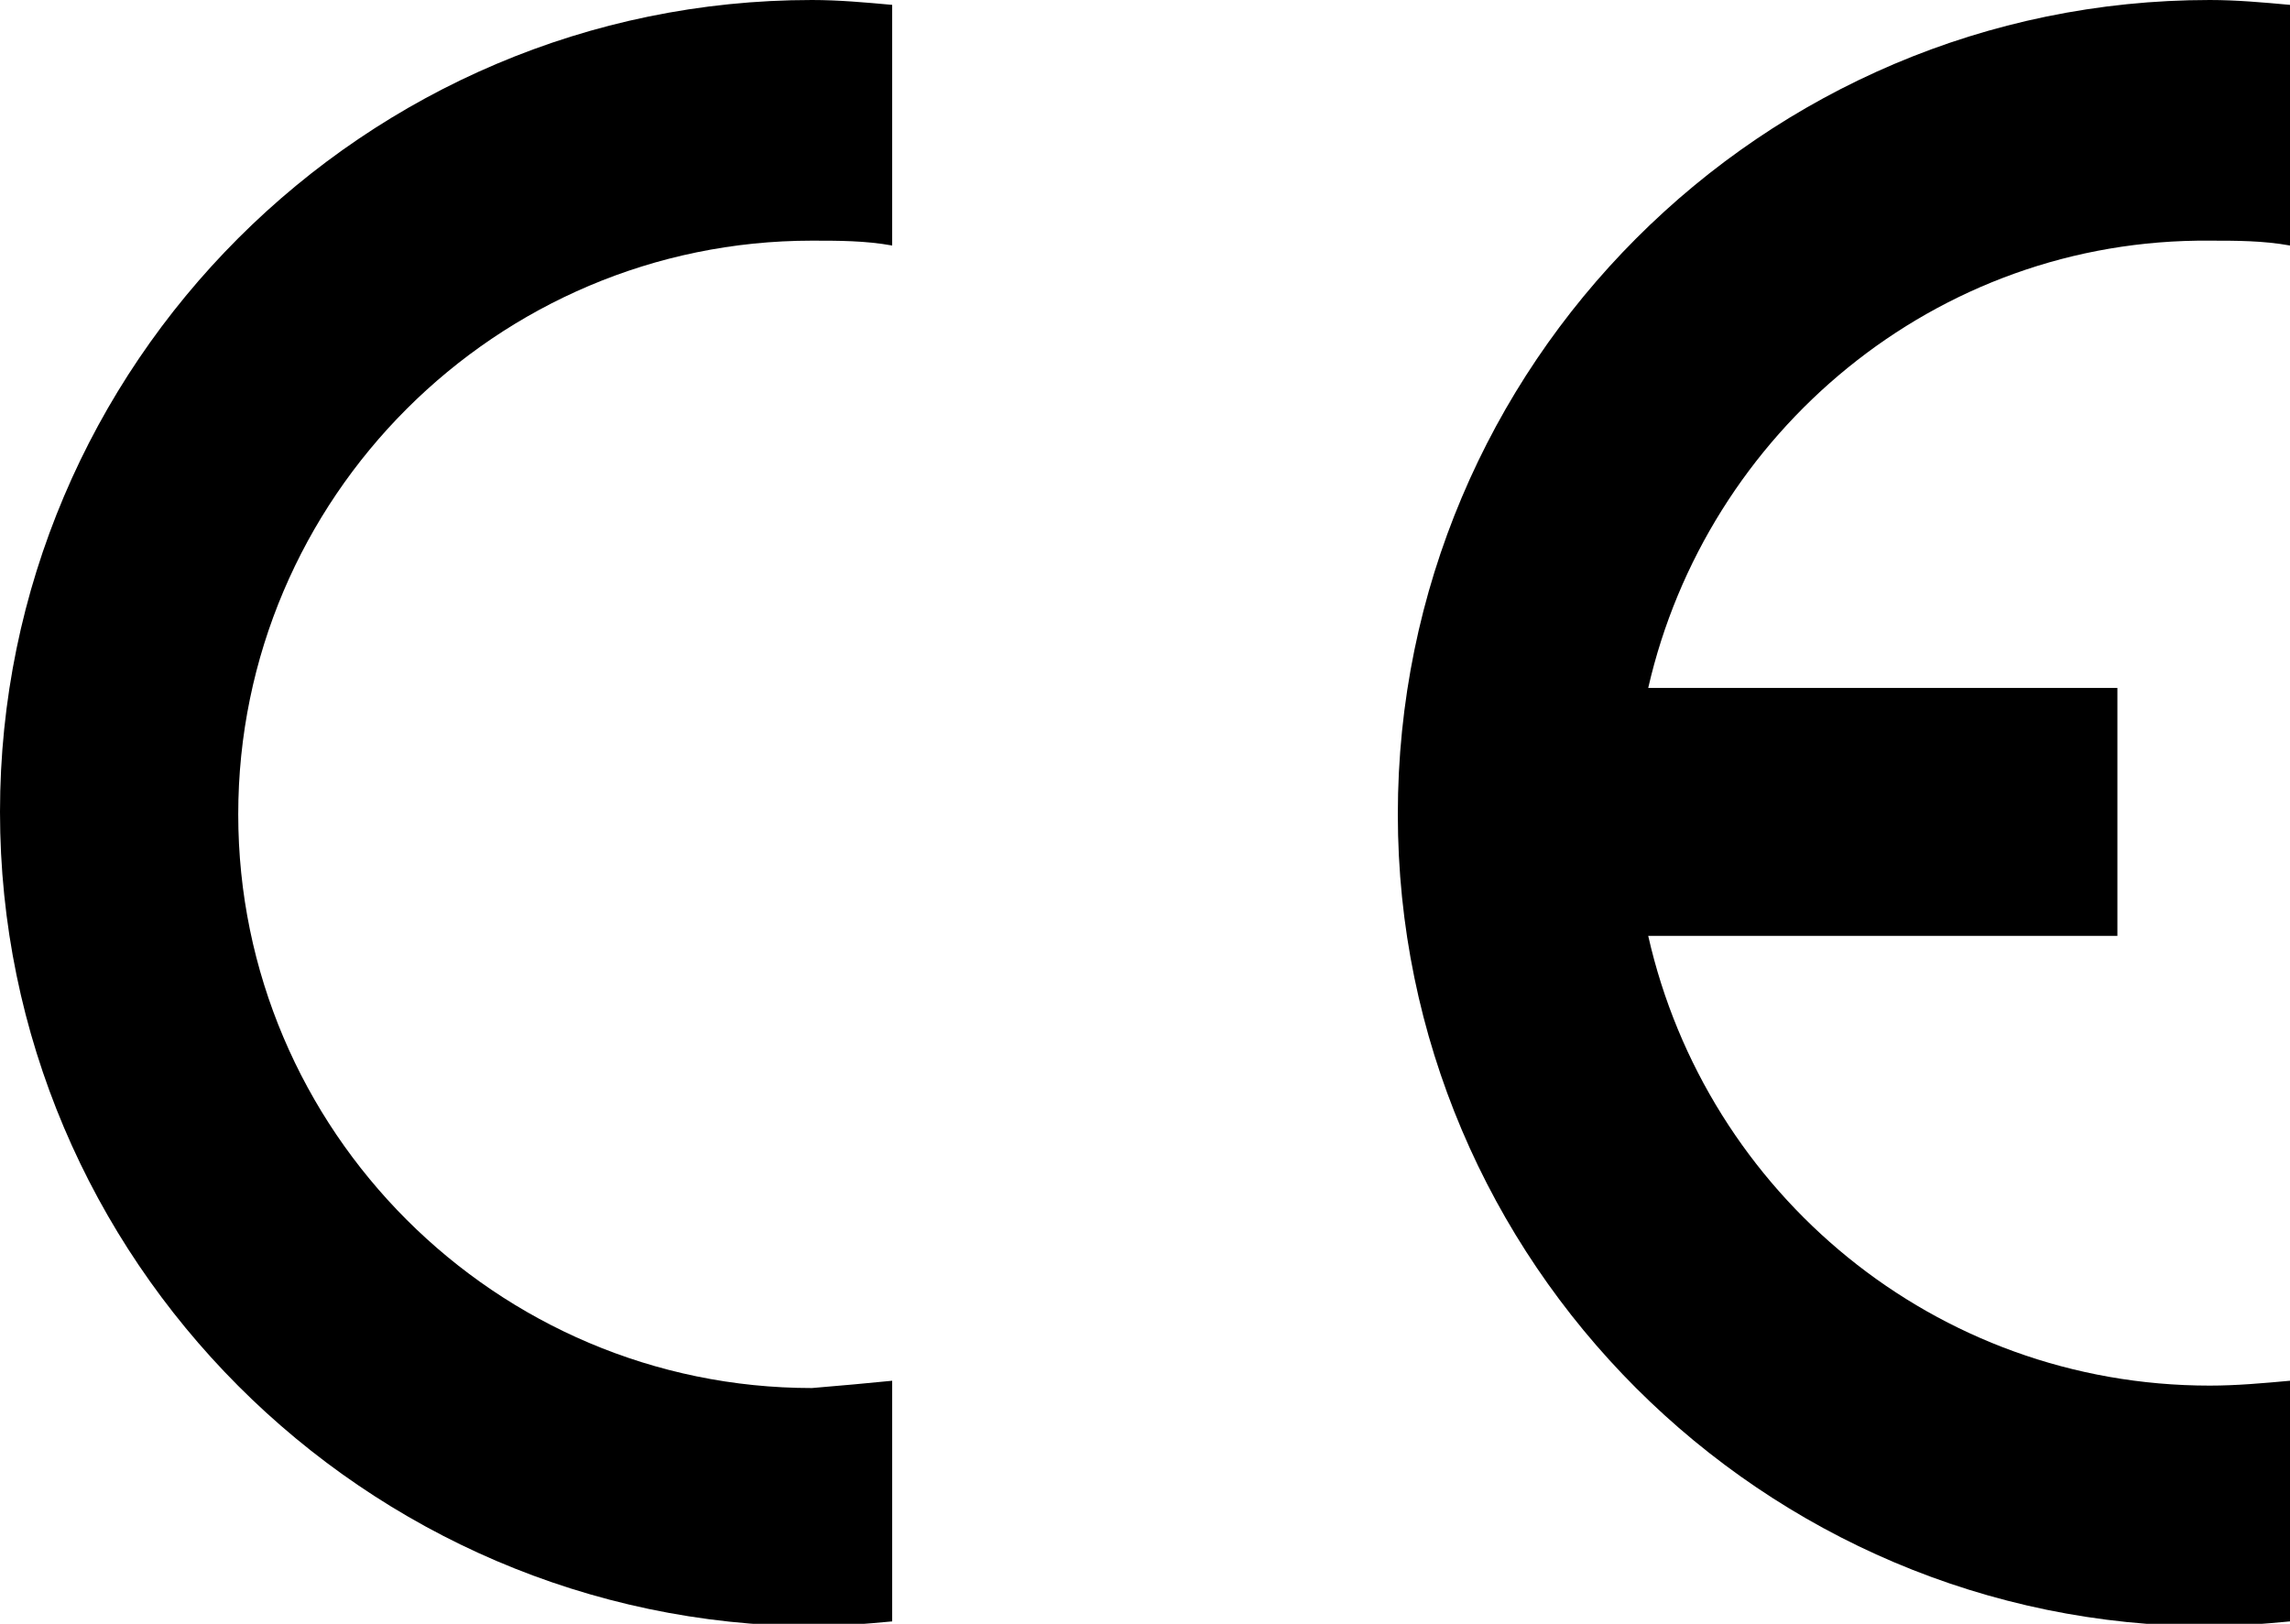 <?xml version="1.0" encoding="utf-8"?>
<!-- Generator: Adobe Illustrator 21.1.0, SVG Export Plug-In . SVG Version: 6.00 Build 0)  -->
<svg version="1.1" id="Layer_1" xmlns="http://www.w3.org/2000/svg" xmlns:xlink="http://www.w3.org/1999/xlink" x="0px" y="0px"
	 viewBox="0 0 94.2 66.8" style="enable-background:new 0 0 94.2 66.8;" xml:space="preserve">
<style type="text/css">
	.st0{fill-rule:evenodd;clip-rule:evenodd;}
</style>
<g>
	<path class="st0" d="M36.7,56.8v9.9c-1.1,0.1-2.2,0.2-3.3,0.2C15,66.8,0,51.8,0,33.4C0,15,15,0,33.4,0c1.1,0,2.2,0.1,3.3,0.2v9.9
		c-1.1-0.2-2.2-0.2-3.3-0.2c-13,0-23.6,10.6-23.6,23.6c0,13,10.6,23.6,23.6,23.6C34.6,57,35.7,56.9,36.7,56.8"/>
	<path class="st0" d="M67.8,28.3h19.3v10.2H67.8C70.2,49.1,79.6,57,90.9,57c1.1,0,2.2-0.1,3.3-0.2v9.9c-1.1,0.1-2.2,0.2-3.3,0.2
		c-18.4,0-33.4-15-33.4-33.4C57.5,15,72.5,0,90.9,0c1.1,0,2.2,0.1,3.3,0.2v9.9c-1.1-0.2-2.2-0.2-3.3-0.2
		C79.6,9.8,70.2,17.8,67.8,28.3"/>
</g>
</svg>
